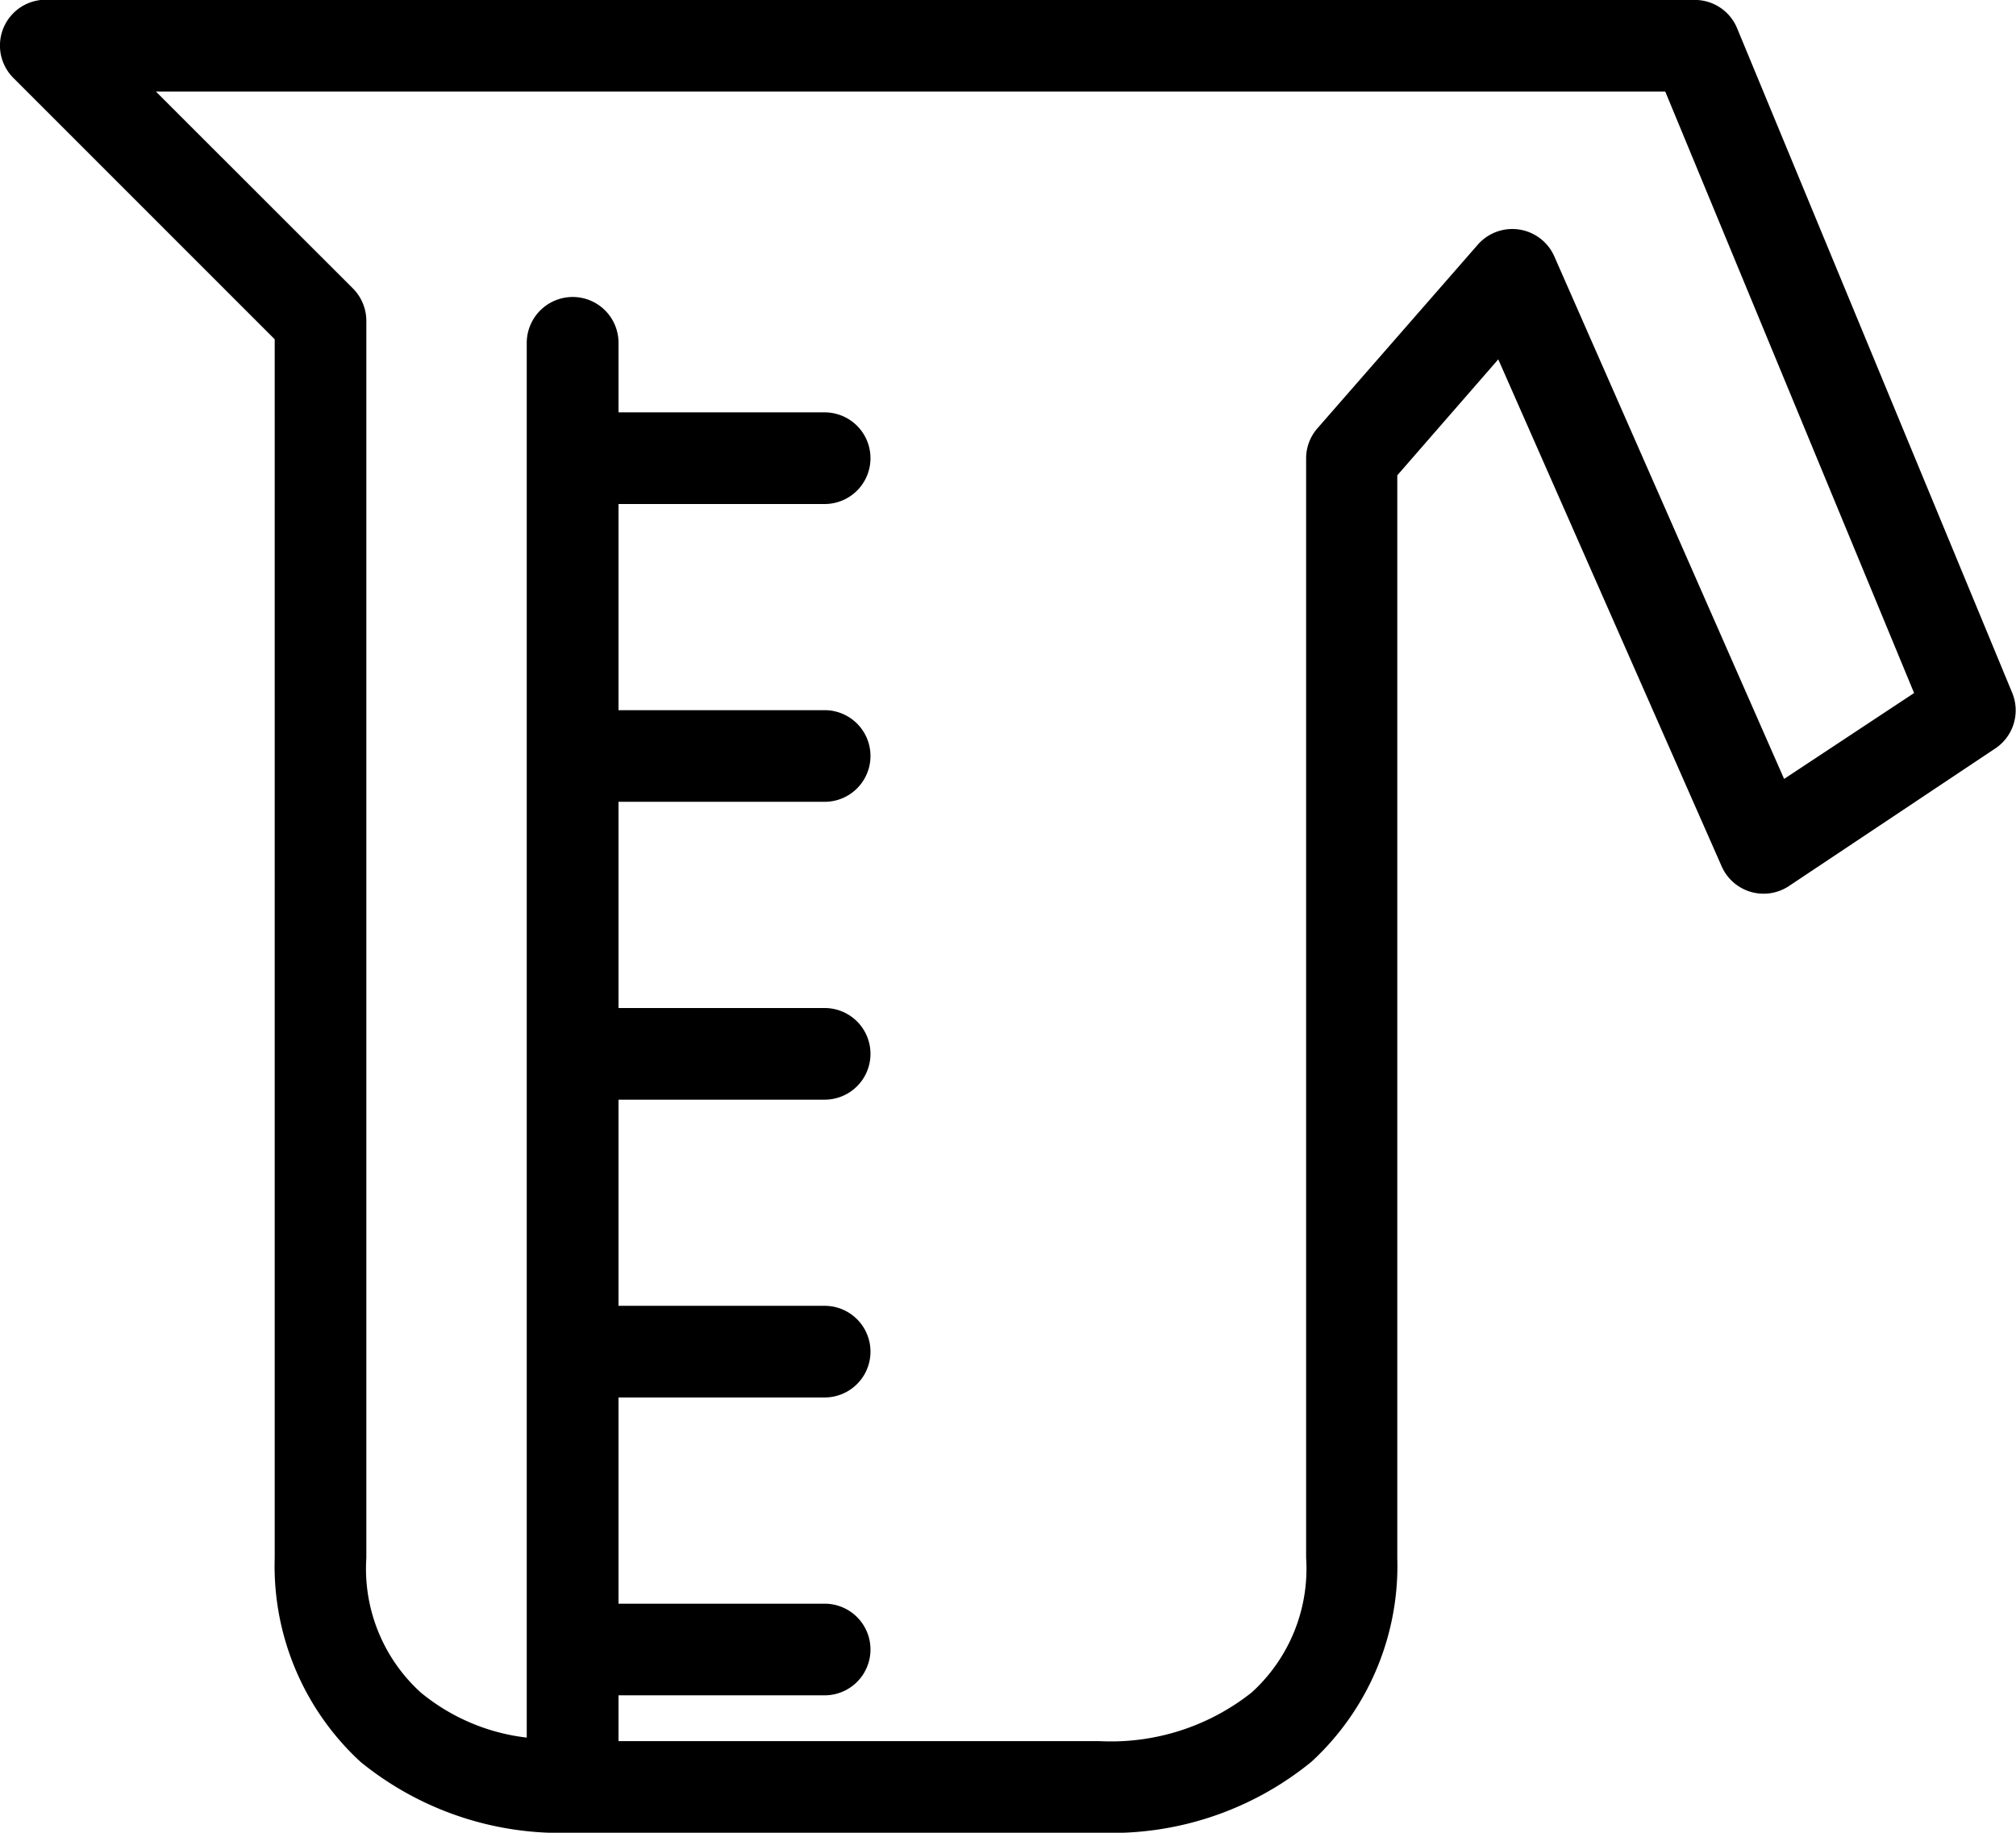 <svg xmlns="http://www.w3.org/2000/svg" width="30.228" height="27.479" viewBox="0 0 30.228 27.479"><path d="M6.62,10a.687.687,0,0,0-.419,1.17l3.918,3.918V33.36a3.991,3.991,0,0,0,1.288,3.059,4.748,4.748,0,0,0,3.179,1.061h7.9a4.736,4.736,0,0,0,3.177-1.063,3.991,3.991,0,0,0,1.288-3.059V17.128l1.514-1.739,3.349,7.6h0a.687.687,0,0,0,1.02.29l3.091-2.061h0a.687.687,0,0,0,.247-.827l-4.123-9.96A.686.686,0,0,0,31.42,10H6.684a.516.516,0,0,0-.064,0Zm1.717,1.374H30.969L34.7,20.392,32.751,21.68l-3.446-7.836a.688.688,0,0,0-1.149-.172l-2.4,2.748a.684.684,0,0,0-.172.451V33.359a2.506,2.506,0,0,1-.816,2.018,3.393,3.393,0,0,1-2.276.73H15.274V35.42h3.091a.687.687,0,1,0,0-1.374H15.274V30.954h3.091a.687.687,0,1,0,0-1.374H15.274V26.489h3.091a.687.687,0,1,0,0-1.374H15.274V22.023h3.091a.687.687,0,1,0,0-1.374H15.274V17.558h3.091a.687.687,0,1,0,0-1.374H15.274v-1.03h0a.687.687,0,0,0-.7-.7.69.69,0,0,0-.676.7v20.9a3.049,3.049,0,0,1-1.589-.676,2.506,2.506,0,0,1-.816-2.018V14.81a.691.691,0,0,0-.2-.483L8.339,11.375Z" transform="translate(-6 -10.001)"/></svg>